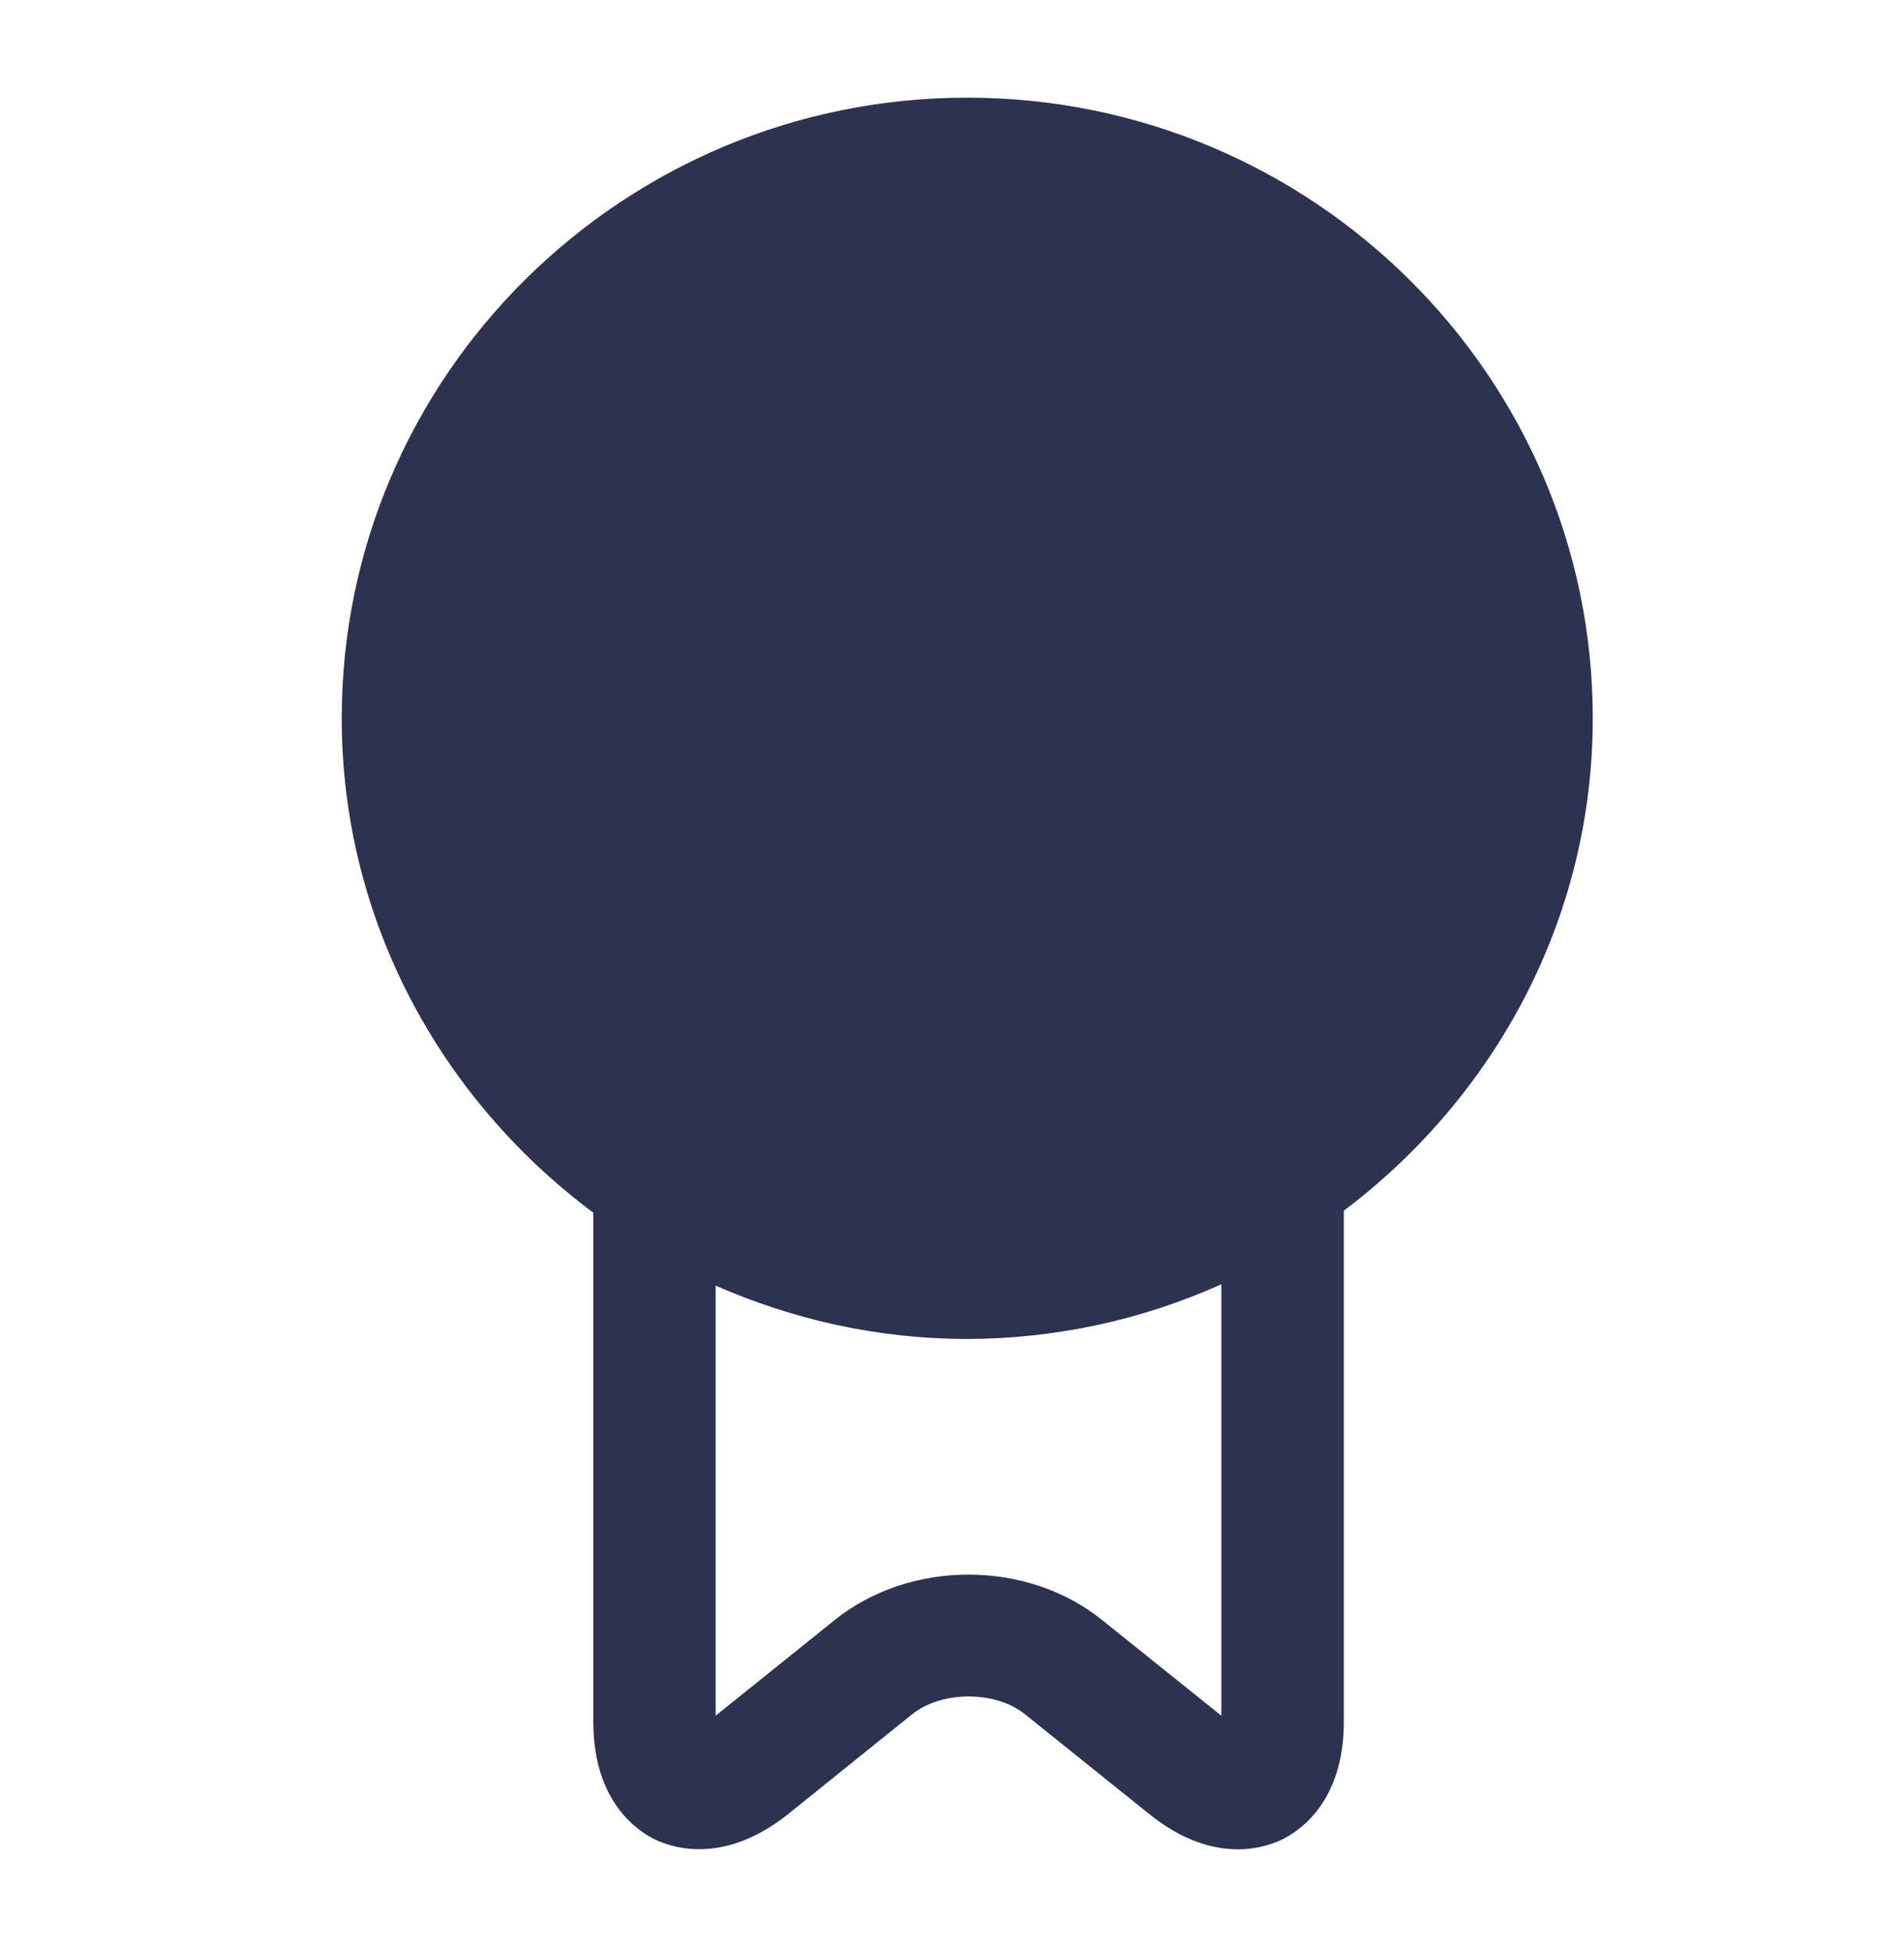 <svg width="39" height="40" viewBox="0 0 39 40" fill="none" xmlns="http://www.w3.org/2000/svg">
<path d="M32.625 14.71C32.625 7.704 26.877 2 19.812 2C12.748 2 7 7.702 7 14.71C7 18.861 9.042 22.518 12.153 24.837V35.261C12.153 36.899 13.053 37.501 13.44 37.685C13.824 37.862 14.867 38.175 16.148 37.15L18.682 35.11C19.29 34.623 20.394 34.623 20.996 35.11L23.533 37.147C24.233 37.714 24.866 37.875 25.353 37.875C25.658 37.876 25.961 37.812 26.239 37.685C26.624 37.501 27.526 36.899 27.526 35.261V24.796C30.603 22.474 32.625 18.836 32.625 14.71ZM25.017 35.138L22.577 33.181C21.043 31.94 18.639 31.938 17.099 33.178L14.659 35.138V26.331C16.24 27.023 17.978 27.423 19.812 27.423C21.607 27.419 23.38 27.038 25.017 26.303V35.138Z" fill="#2D3250"/>
</svg>
